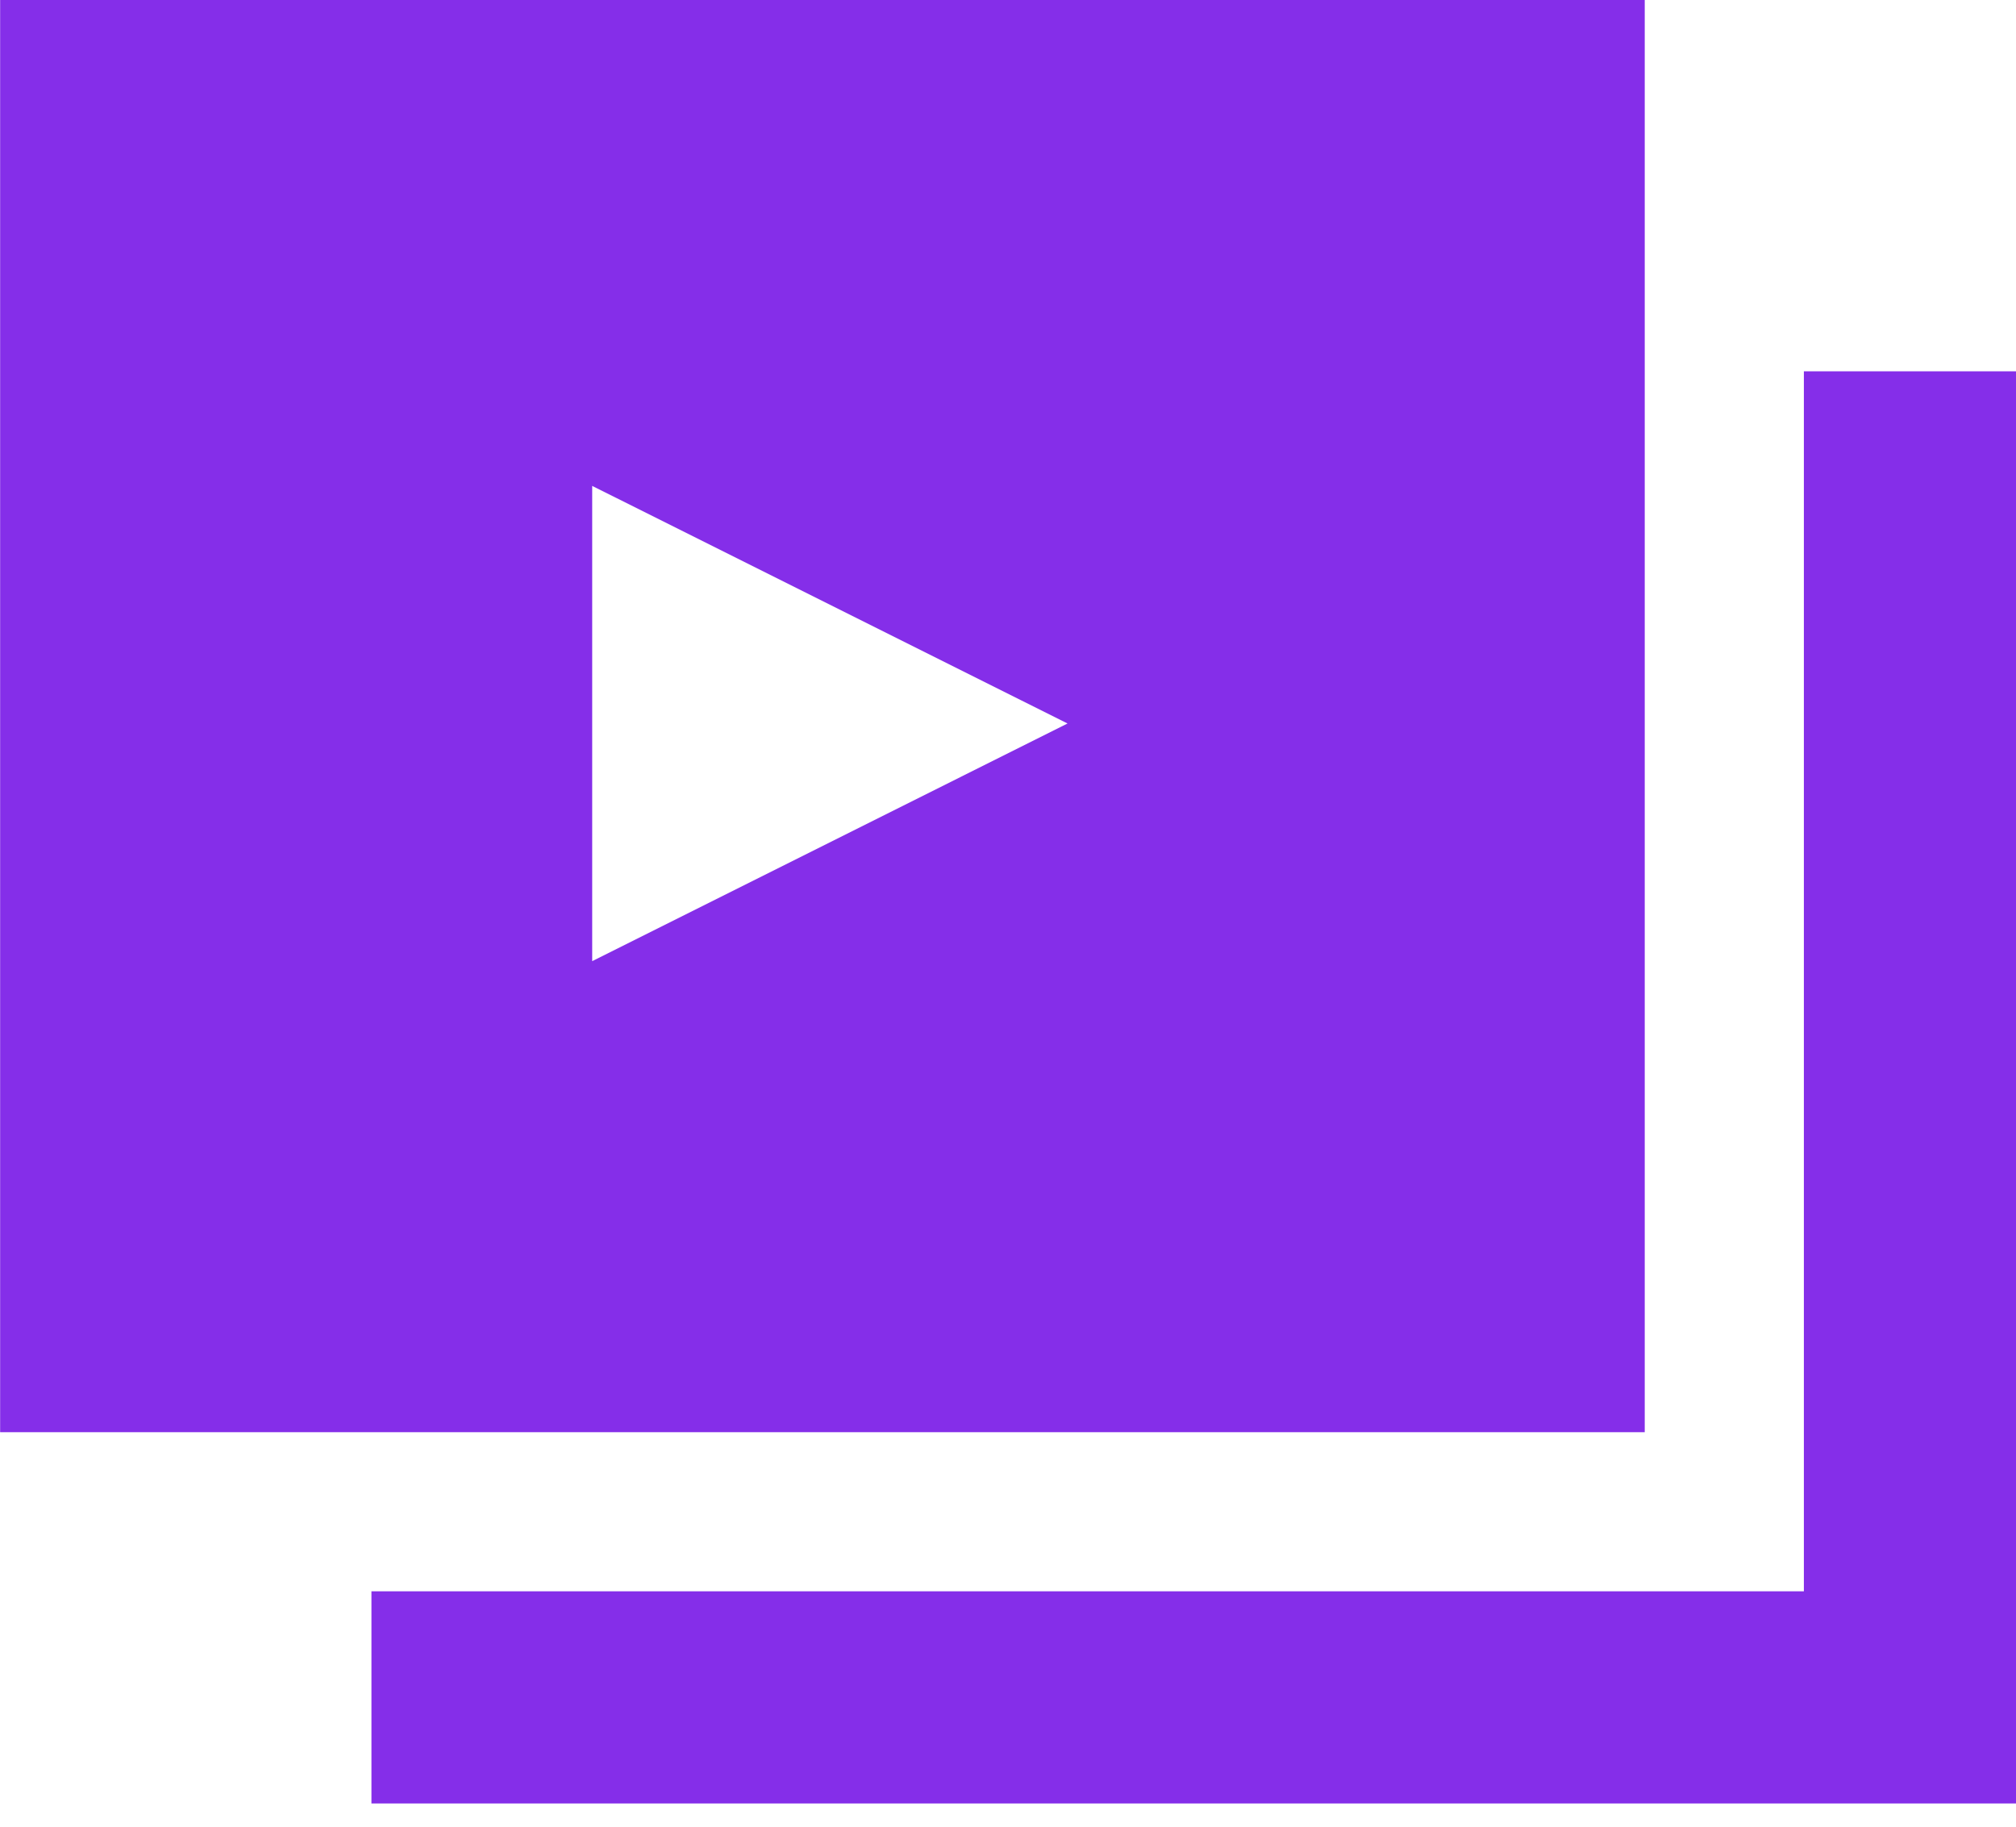 <svg width="32" height="29" viewBox="0 0 32 29" fill="none" xmlns="http://www.w3.org/2000/svg">
<g clip-path="url(#clip0_6067_22739)">
<path d="M28.633 5.895V25.263H5.896V28.631H32.002V5.895H28.633Z" fill="#852EE9"/>
<path d="M0.002 0V22.737H26.107V0H0.002ZM9.4 15.259V7.714L16.945 11.486L9.4 15.259Z" fill="#852EE9"/>
</g>
<defs>
<clipPath id="clip0_6067_22739">
<rect width="32" height="28.632" fill="white" transform="translate(0.002)"/>
</clipPath>
</defs>
</svg>
